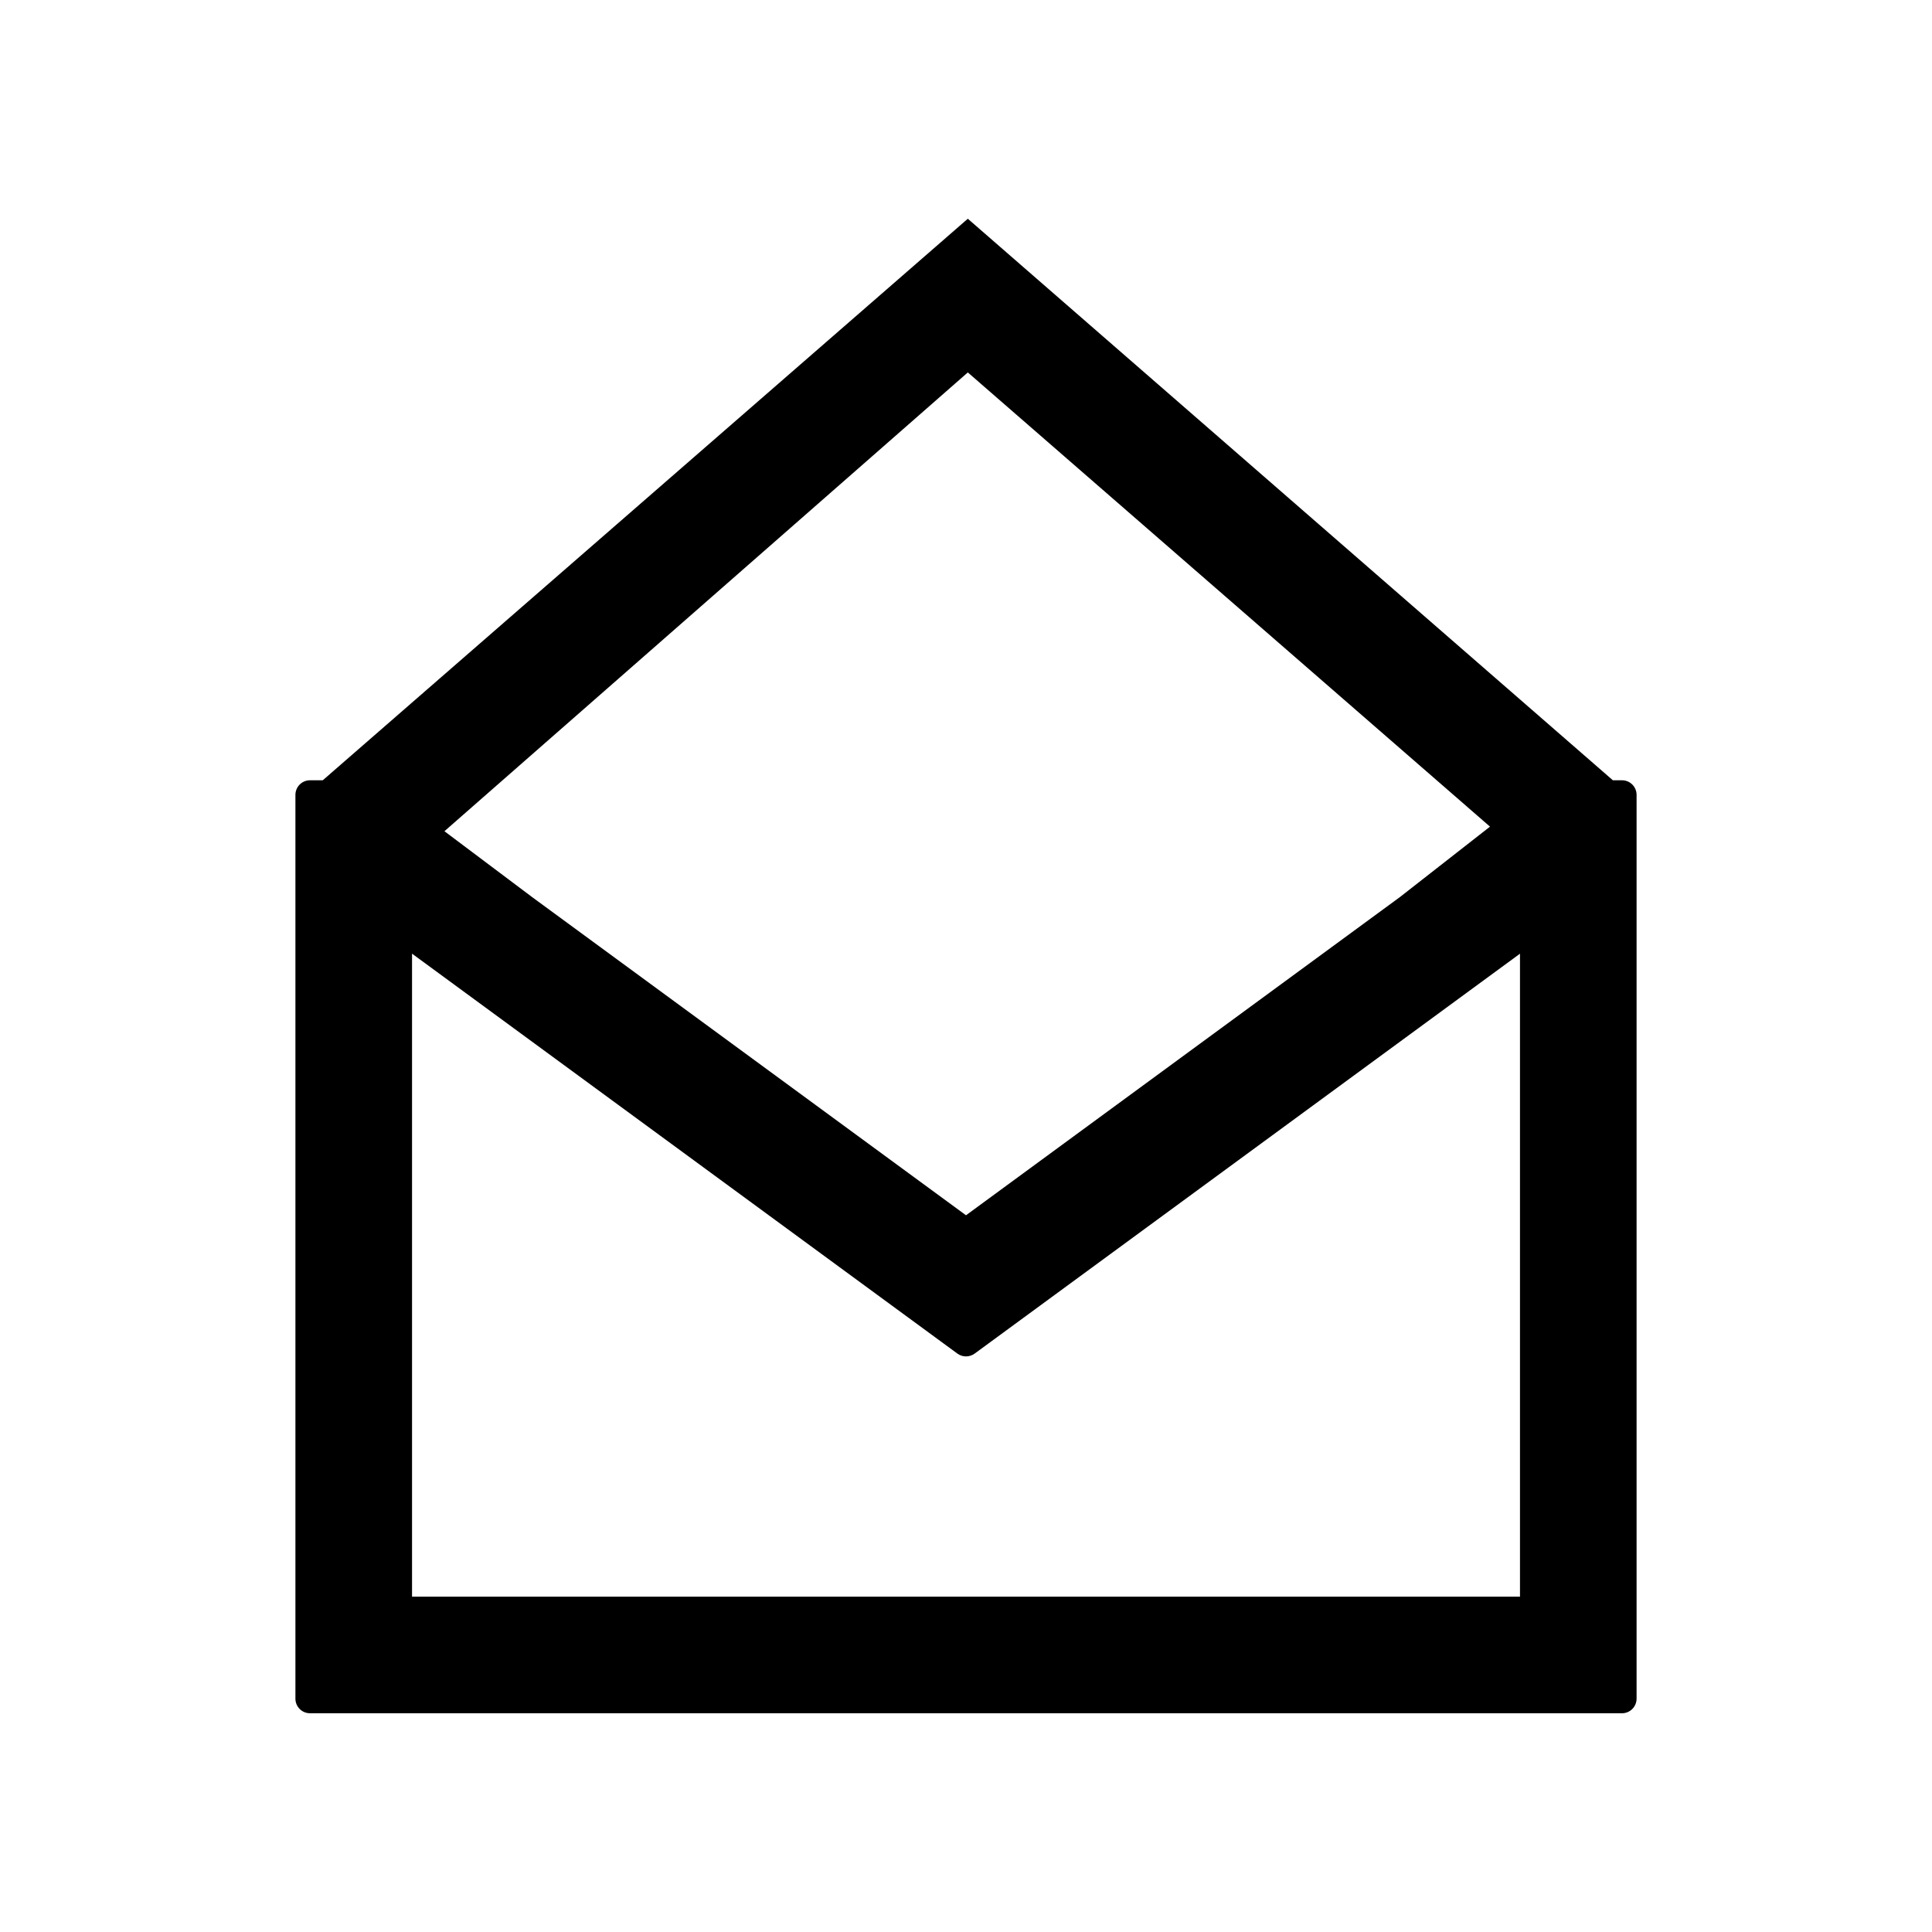 <?xml version="1.0" encoding="utf-8"?>
<!-- Generator: Adobe Illustrator 16.0.0, SVG Export Plug-In . SVG Version: 6.00 Build 0)  -->
<!DOCTYPE svg PUBLIC "-//W3C//DTD SVG 1.1//EN" "http://www.w3.org/Graphics/SVG/1.1/DTD/svg11.dtd">
<svg version="1.1" id="Layer_7" xmlns="http://www.w3.org/2000/svg" xmlns:xlink="http://www.w3.org/1999/xlink" x="0px" y="0px"
	 width="100px" height="100px" viewBox="0 0 100 100" enable-background="new 0 0 100 100" xml:space="preserve">
<path d="M83.955,40.387h-0.473L50.094,11.322L16.706,40.387h-0.661c-0.416,0-0.754,0.338-0.754,0.755v46.781
	c0,0.417,0.338,0.755,0.754,0.755h67.91c0.416,0,0.754-0.338,0.754-0.755V41.142C84.709,40.725,84.371,40.387,83.955,40.387z
	 M50.094,19.277l27.028,23.51l-4.651,3.636L50,62.902L27.529,46.423l-4.525-3.399L50.094,19.277z M78.673,82.642H21.327v-33.28
	l28.227,20.7c0.267,0.194,0.626,0.194,0.893,0l28.227-20.7V82.642z"/>
</svg>
